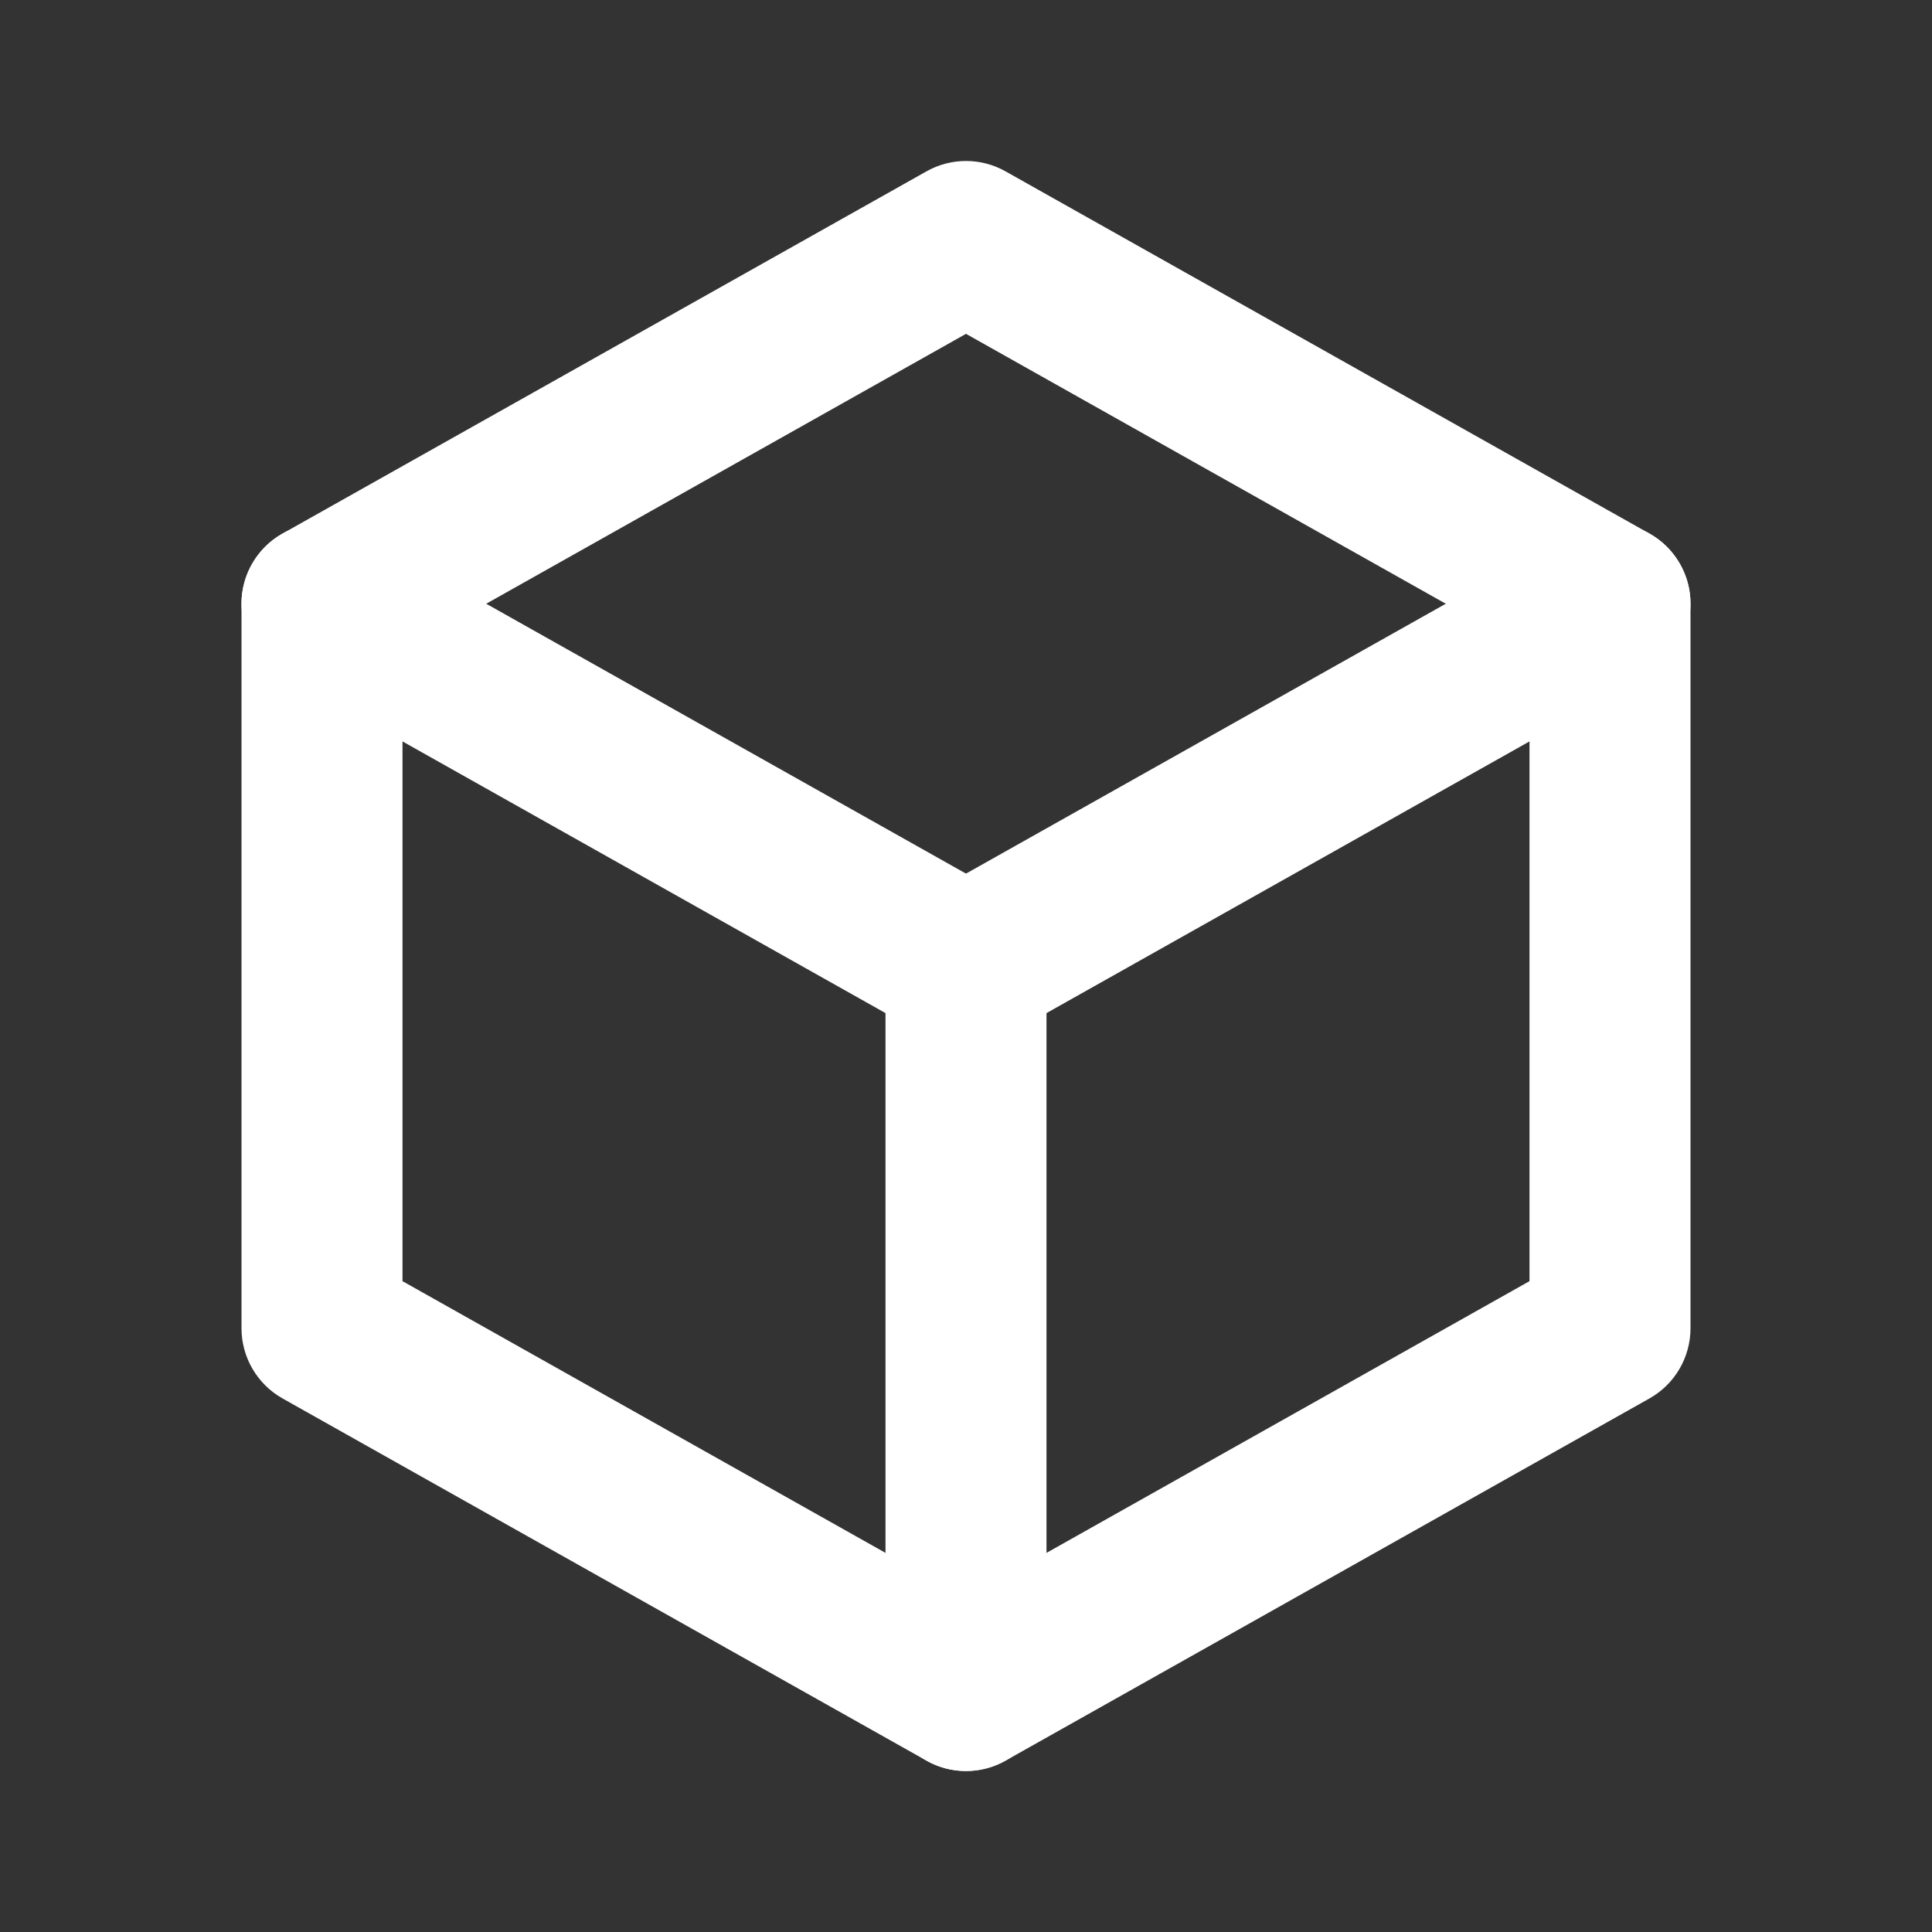 <svg width="24" height="24" viewBox="0 0 24 24" fill="none" xmlns="http://www.w3.org/2000/svg">
<rect x="0" y="0" width="24" height="24" fill="#333333" stroke="none"/>
<path fill-rule="evenodd" clip-rule="evenodd" d="M11.51 2.128C11.814 1.957 12.186 1.957 12.49 2.128L20.49 6.628C20.805 6.806 21 7.139 21 7.5V16.5C21 16.861 20.805 17.195 20.49 17.372L12.49 21.872C12.186 22.043 11.814 22.043 11.51 21.872L3.51 17.372C3.195 17.195 3 16.861 3 16.5V7.5C3 7.139 3.195 6.806 3.51 6.628L11.51 2.128ZM5 8.085V15.915L12 19.853L19 15.915V8.085L12 4.147L5 8.085Z" fill="white"/>
<path fill-rule="evenodd" clip-rule="evenodd" d="M20.872 7.01C21.142 7.491 20.972 8.101 20.49 8.372L12.49 12.872C12.009 13.142 11.399 12.972 11.128 12.49C10.858 12.009 11.028 11.399 11.51 11.128L19.51 6.628C19.991 6.358 20.601 6.528 20.872 7.01Z" fill="white"/>
<path fill-rule="evenodd" clip-rule="evenodd" d="M12 11C12.552 11 13 11.448 13 12V21C13 21.552 12.552 22 12 22C11.448 22 11 21.552 11 21V12C11 11.448 11.448 11 12 11Z" fill="white"/>
<path fill-rule="evenodd" clip-rule="evenodd" d="M3.128 7.01C3.399 6.528 4.009 6.358 4.49 6.628L12.49 11.128C12.972 11.399 13.142 12.009 12.871 12.49C12.601 12.972 11.991 13.142 11.51 12.872L3.51 8.372C3.028 8.101 2.858 7.491 3.128 7.01Z" fill="white"/>
</svg>
